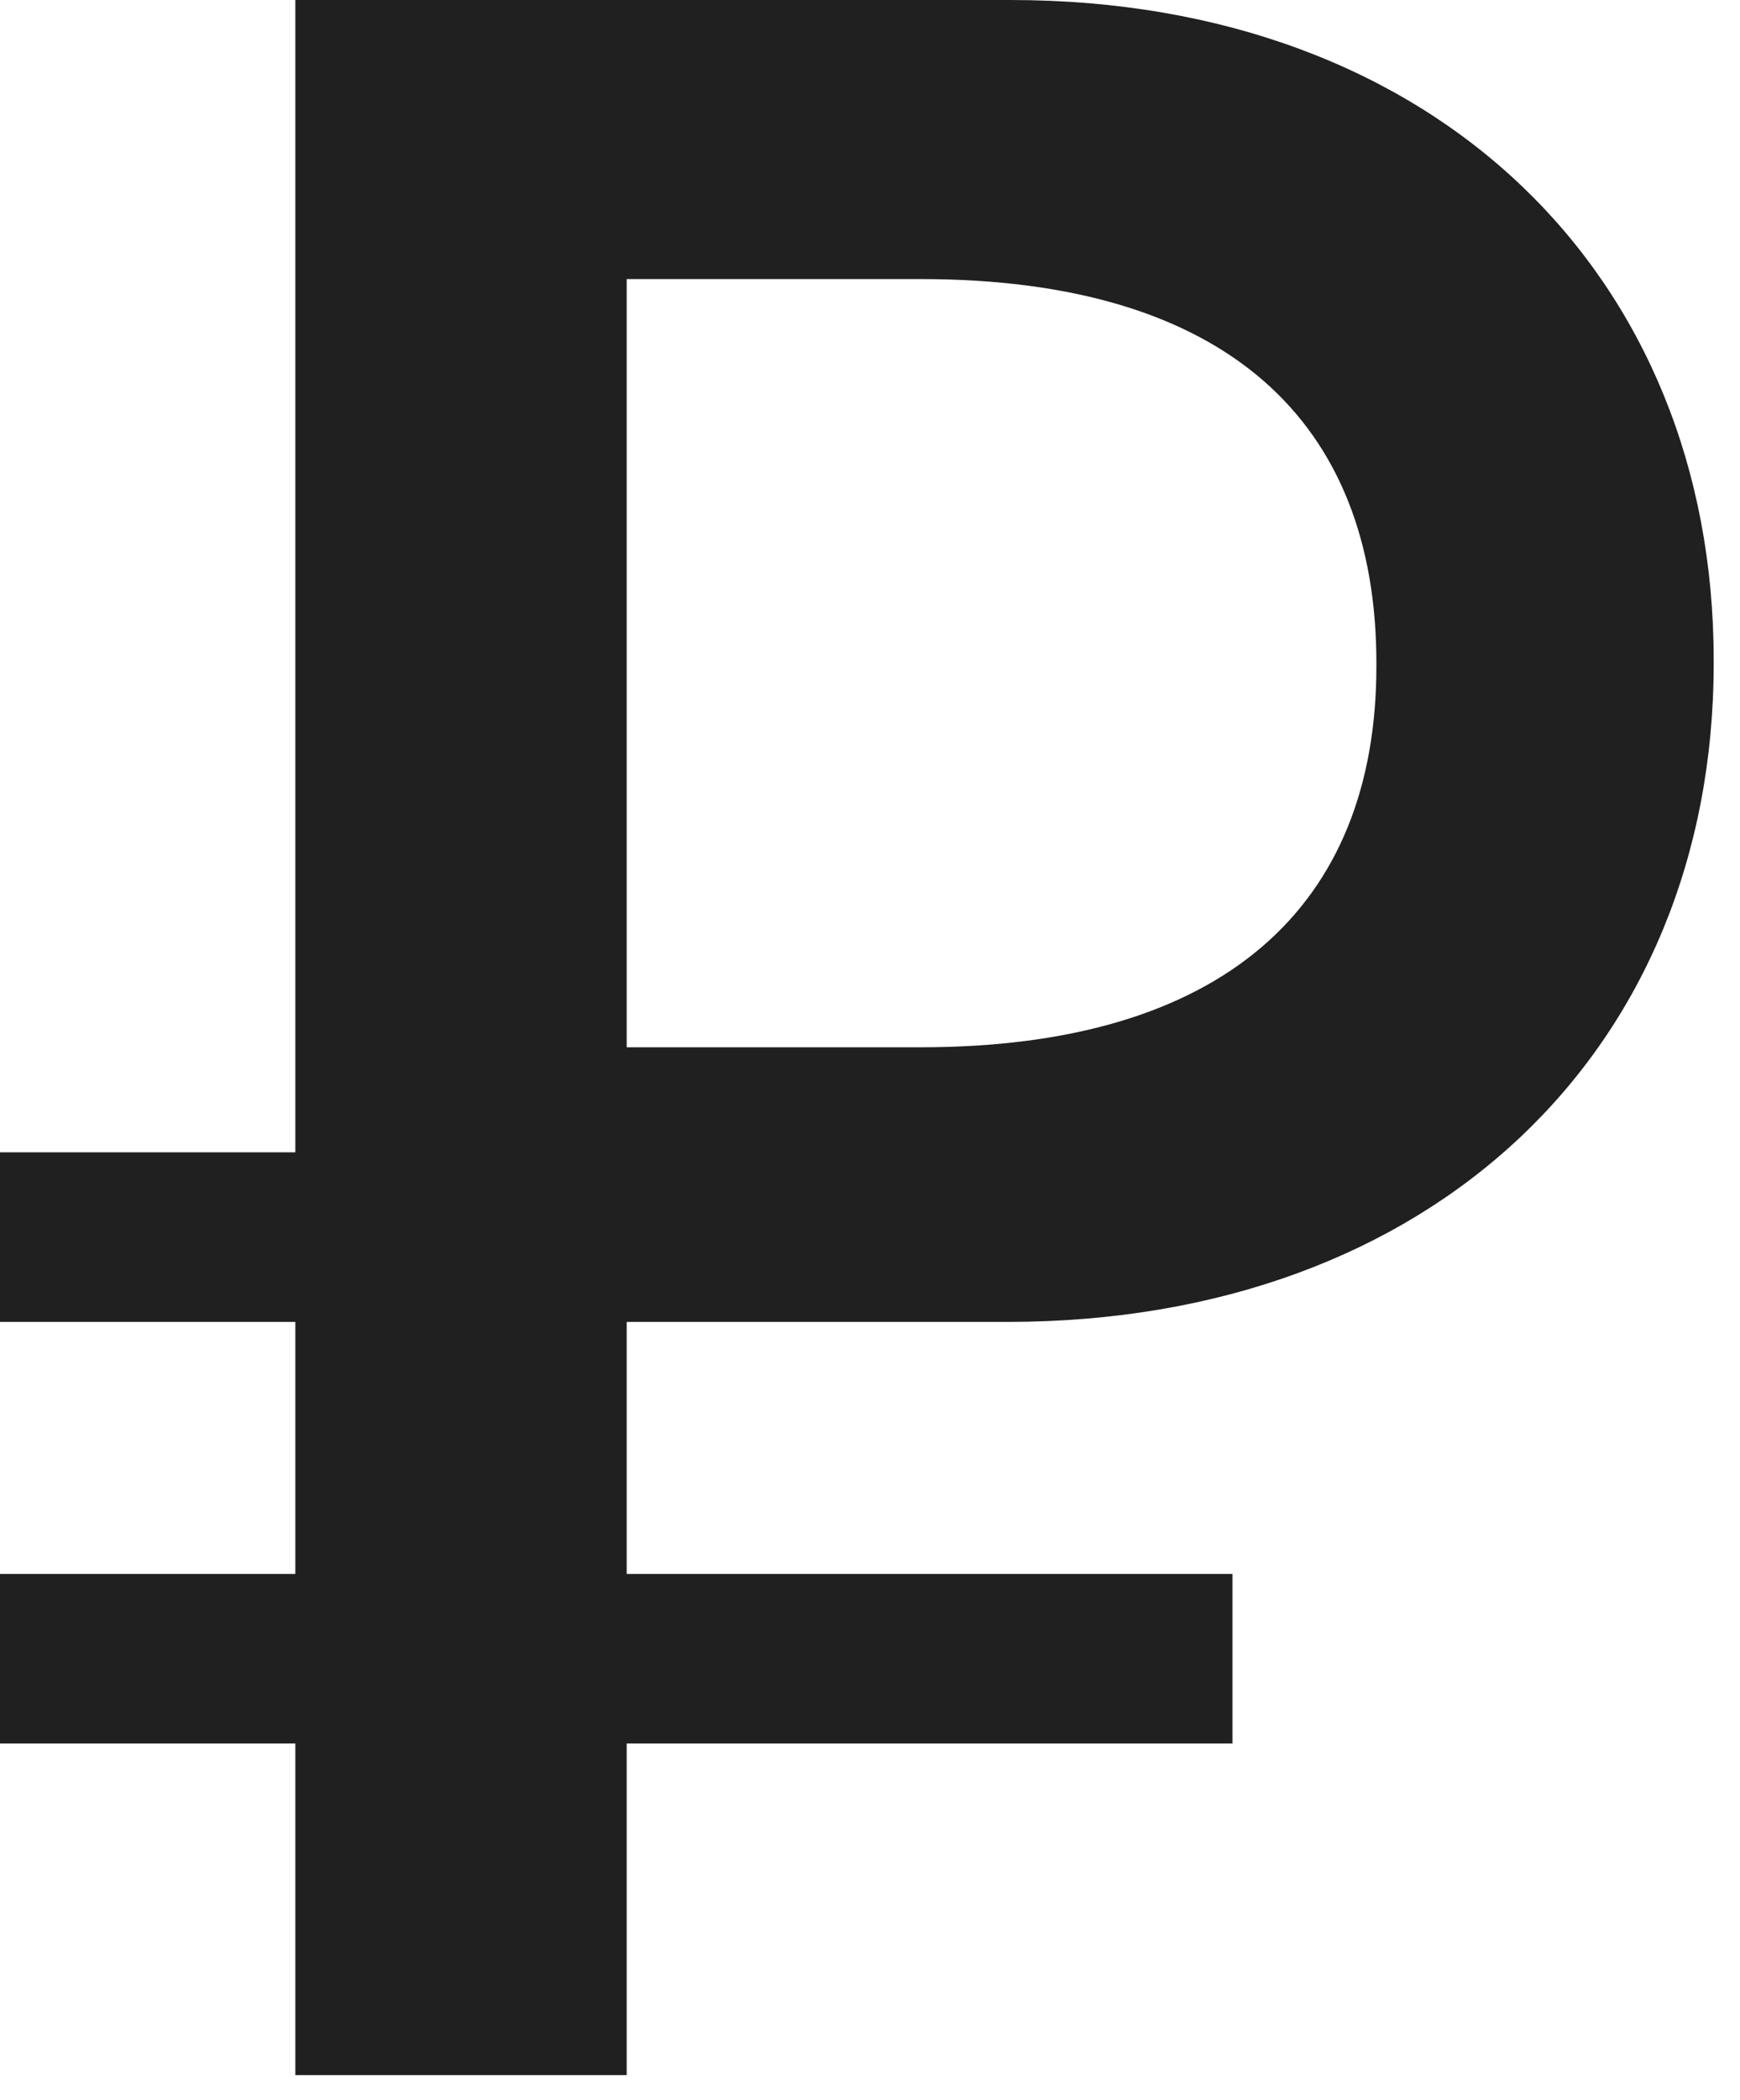 <?xml version="1.0" encoding="UTF-8"?> <svg xmlns="http://www.w3.org/2000/svg" width="34" height="41" viewBox="0 0 34 41" fill="none"><path d="M0 34.043V30.732H5.771V25.811H0V22.5H5.771V0H19.746C28.066 0 33.486 5.391 33.486 12.891V12.949C33.486 20.508 27.979 25.811 19.688 25.811H12.246V30.732H24.082V34.043H12.246V40.518H5.771V34.043H0ZM12.246 20.449H17.988C23.906 20.449 26.895 17.695 26.895 13.008V12.949C26.895 8.232 23.965 5.449 17.988 5.449H12.246V20.449Z" fill="#202020"></path></svg> 